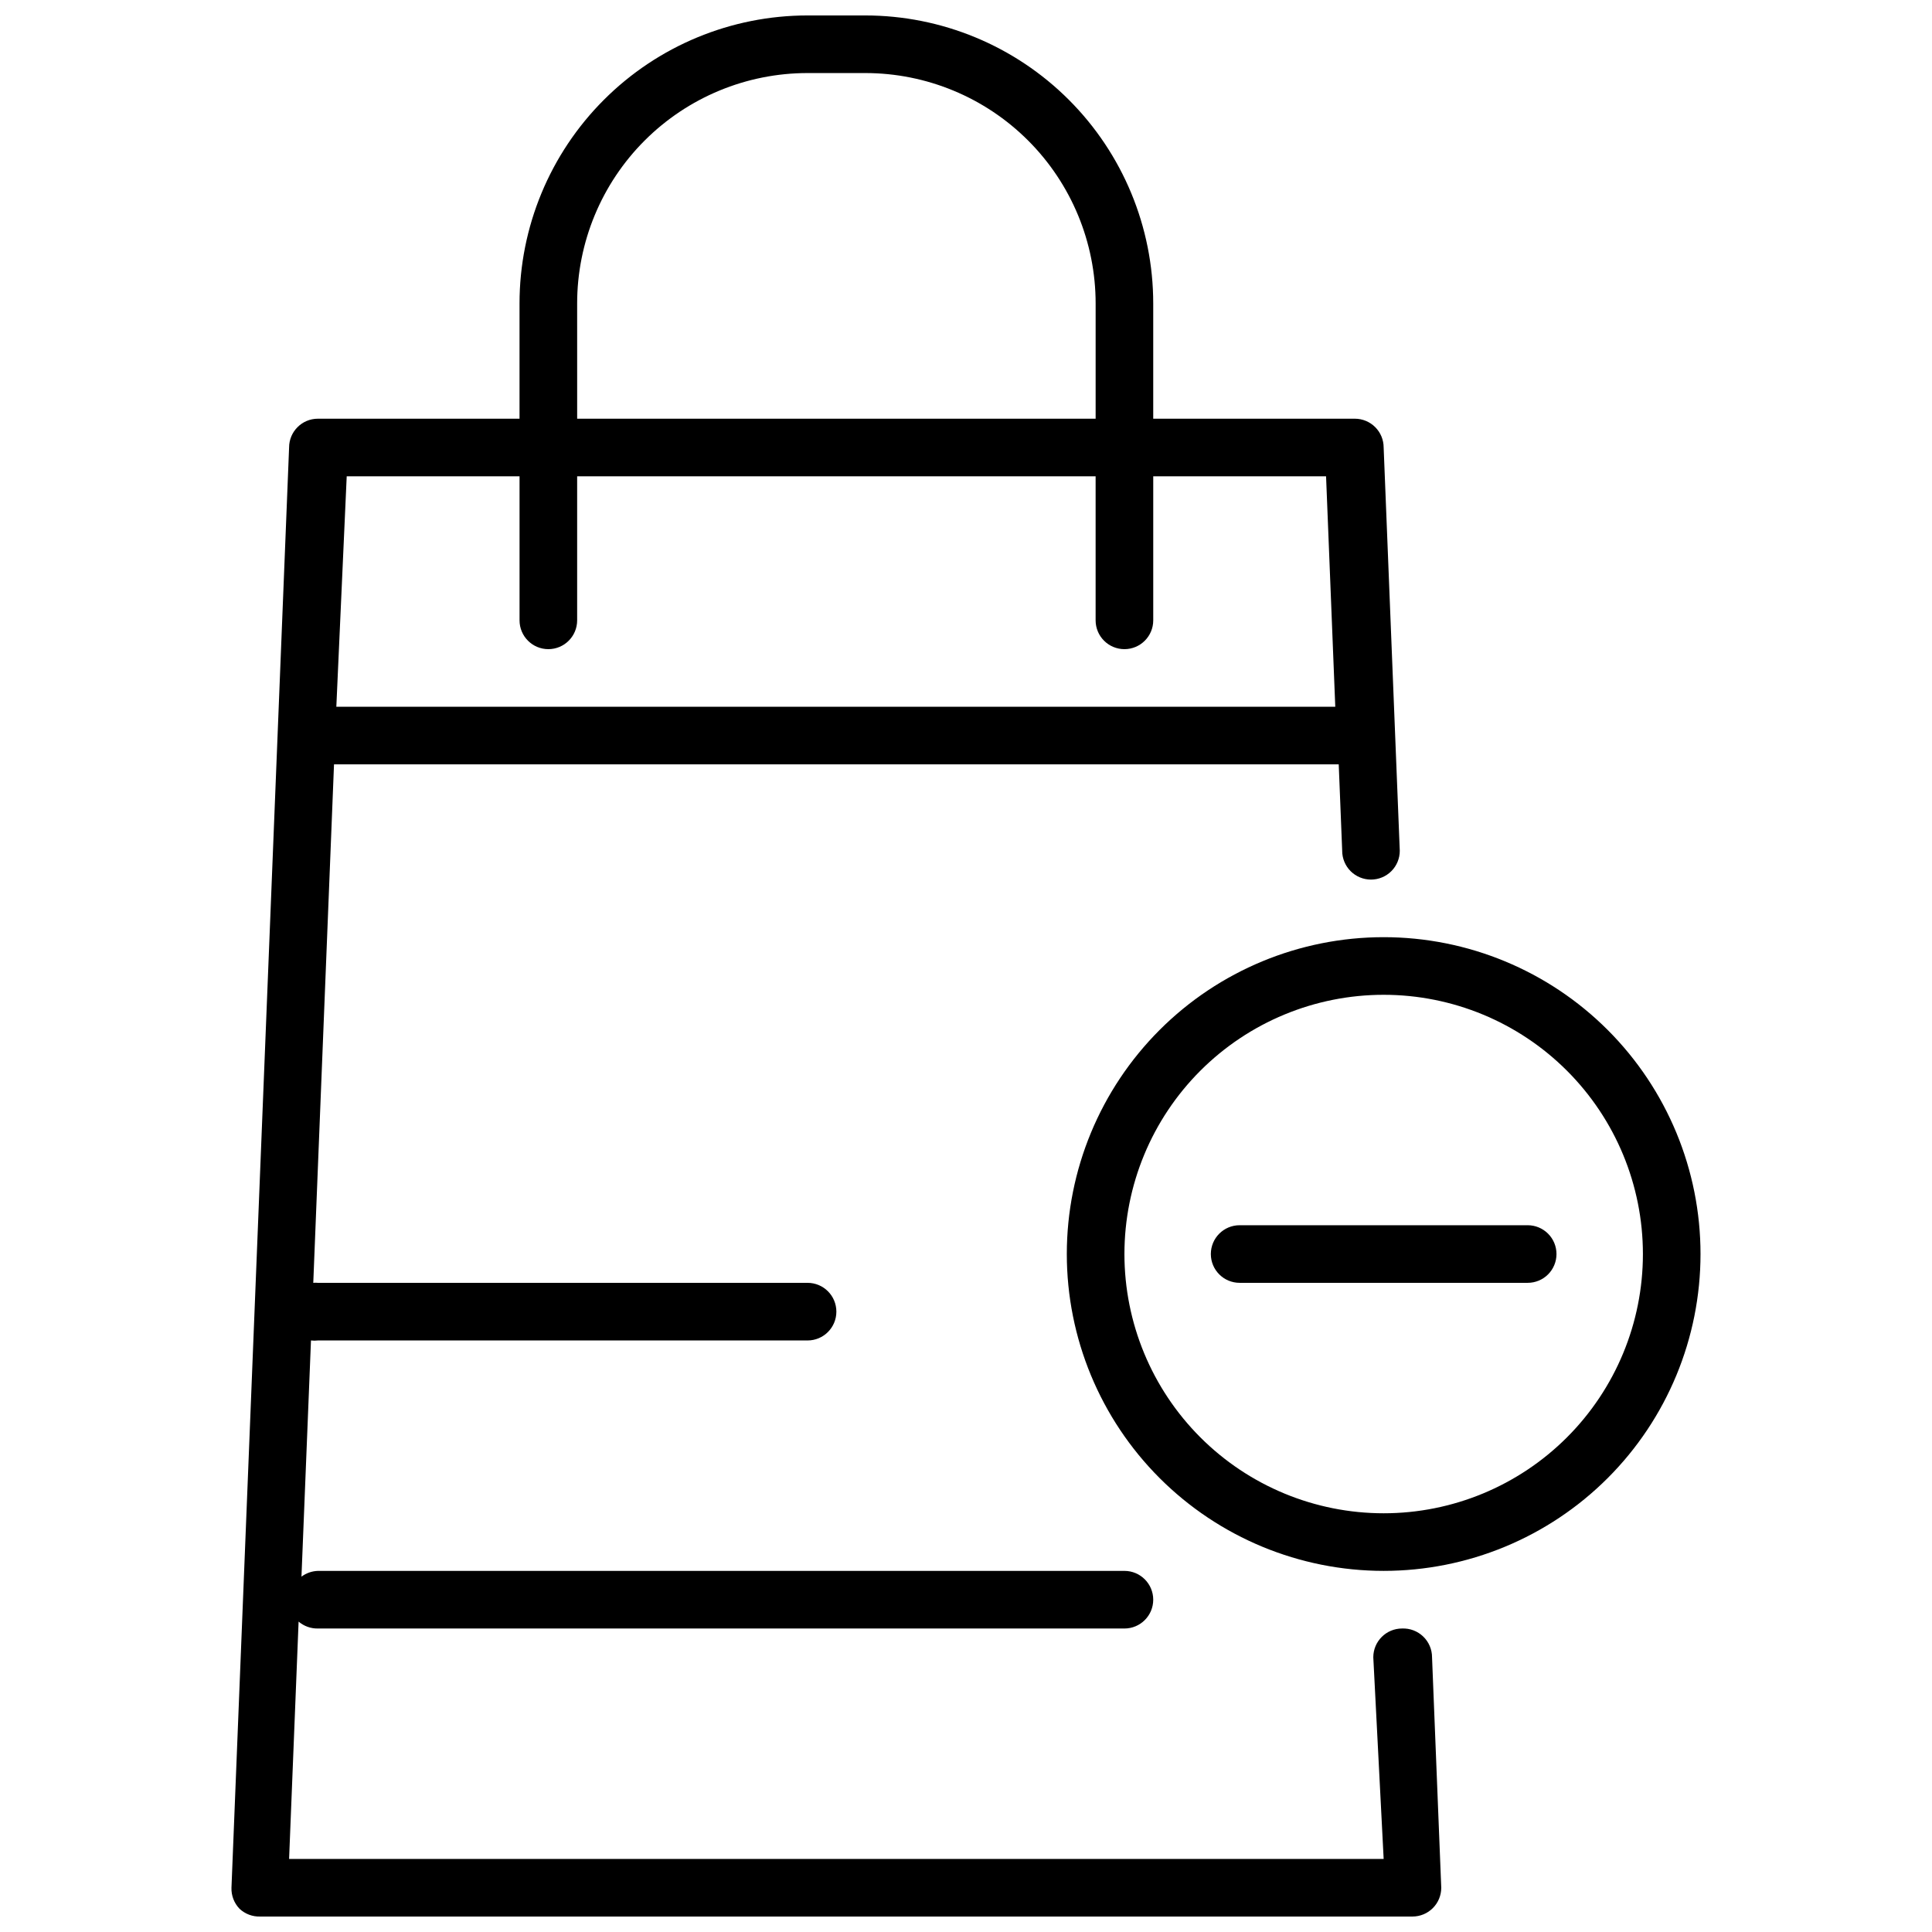 <?xml version="1.0" encoding="UTF-8"?>
<!-- Uploaded to: SVG Repo, www.svgrepo.com, Generator: SVG Repo Mixer Tools -->
<svg width="800px" height="800px" version="1.1" viewBox="144 144 512 512" xmlns="http://www.w3.org/2000/svg">
 <defs>
  <clipPath id="a">
   <path d="m205 148.09h390v503.81h-390z"/>
  </clipPath>
 </defs>
 <g clip-path="url(#a)">
  <path d="m515.57 575.57c-4.219 0-7.633 3.414-7.633 7.633l2.746 53.434h-290.07l2.519-62.898h-0.004c1.426 1.215 3.246 1.867 5.117 1.832h213.74c4.215 0 7.633-3.418 7.633-7.637 0-4.215-3.418-7.633-7.633-7.633h-213.74c-1.574 0.051-3.094 0.582-4.352 1.527l2.519-62.594c0.609 0.074 1.223 0.074 1.832 0h129.77c4.215 0 7.633-3.418 7.633-7.633 0-4.219-3.418-7.637-7.633-7.637h-129.77c-0.406-0.043-0.816-0.043-1.223 0l5.496-137.4h266.26l0.918 22.902h-0.004c0 2.023 0.805 3.965 2.234 5.398 1.434 1.43 3.375 2.234 5.398 2.234 2.027 0 3.969-0.805 5.398-2.234 1.434-1.434 2.234-3.375 2.234-5.398l-4.273-106.87c0-2.027-0.805-3.969-2.234-5.398-1.434-1.434-3.375-2.238-5.398-2.238h-53.434v-30.531c0-20.246-8.043-39.664-22.359-53.977-14.316-14.316-33.73-22.359-53.977-22.359h-15.266c-20.246 0-39.664 8.043-53.977 22.359-14.316 14.312-22.359 33.73-22.359 53.977v30.535l-53.434-0.004c-4.215 0-7.633 3.418-7.633 7.637l-15.27 381.67c-0.07 2.07 0.699 4.082 2.137 5.574 1.484 1.391 3.465 2.133 5.496 2.059h305.34c2.027 0 3.969-0.805 5.398-2.234 1.434-1.434 2.234-3.375 2.234-5.398l-2.441-61.066c0.004-2.078-0.844-4.07-2.344-5.508-1.496-1.441-3.519-2.211-5.594-2.125zm-218.62-351.14c0-16.199 6.434-31.73 17.887-43.184s26.984-17.887 43.184-17.887h15.266c16.195 0 31.73 6.434 43.18 17.887 11.453 11.453 17.887 26.984 17.887 43.184v30.535l-137.4-0.004zm-15.266 45.801v38.168c0 4.215 3.418 7.633 7.633 7.633s7.633-3.418 7.633-7.633v-38.168h137.4v38.168c0 4.215 3.418 7.633 7.637 7.633 4.215 0 7.633-3.418 7.633-7.633v-38.168h45.801l2.441 61.066h-264.73l2.75-61.066zm229 122.13c-22.27 0-43.629 8.848-59.375 24.594-15.746 15.75-24.594 37.105-24.594 59.375s8.848 43.629 24.594 59.375c15.746 15.746 37.105 24.594 59.375 24.594 22.27 0 43.629-8.848 59.375-24.594 15.746-15.746 24.594-37.105 24.594-59.375s-8.848-43.625-24.594-59.375c-15.746-15.746-37.105-24.594-59.375-24.594zm0 152.67v0.004c-18.219 0-35.695-7.238-48.578-20.121-12.883-12.887-20.121-30.359-20.121-48.582 0-18.219 7.238-35.695 20.121-48.578 12.883-12.883 30.359-20.121 48.578-20.121 18.223 0 35.695 7.238 48.578 20.121 12.887 12.883 20.125 30.359 20.125 48.578 0 18.223-7.238 35.695-20.125 48.582-12.883 12.883-30.355 20.121-48.578 20.121zm45.801-68.703v0.004c0 2.027-0.805 3.969-2.234 5.398-1.434 1.434-3.375 2.234-5.398 2.234h-76.336c-4.215 0-7.633-3.414-7.633-7.633 0-4.215 3.418-7.633 7.633-7.633h76.336c2.023 0 3.965 0.805 5.398 2.238 1.43 1.43 2.234 3.371 2.234 5.394z"/>
 </g>
</svg>